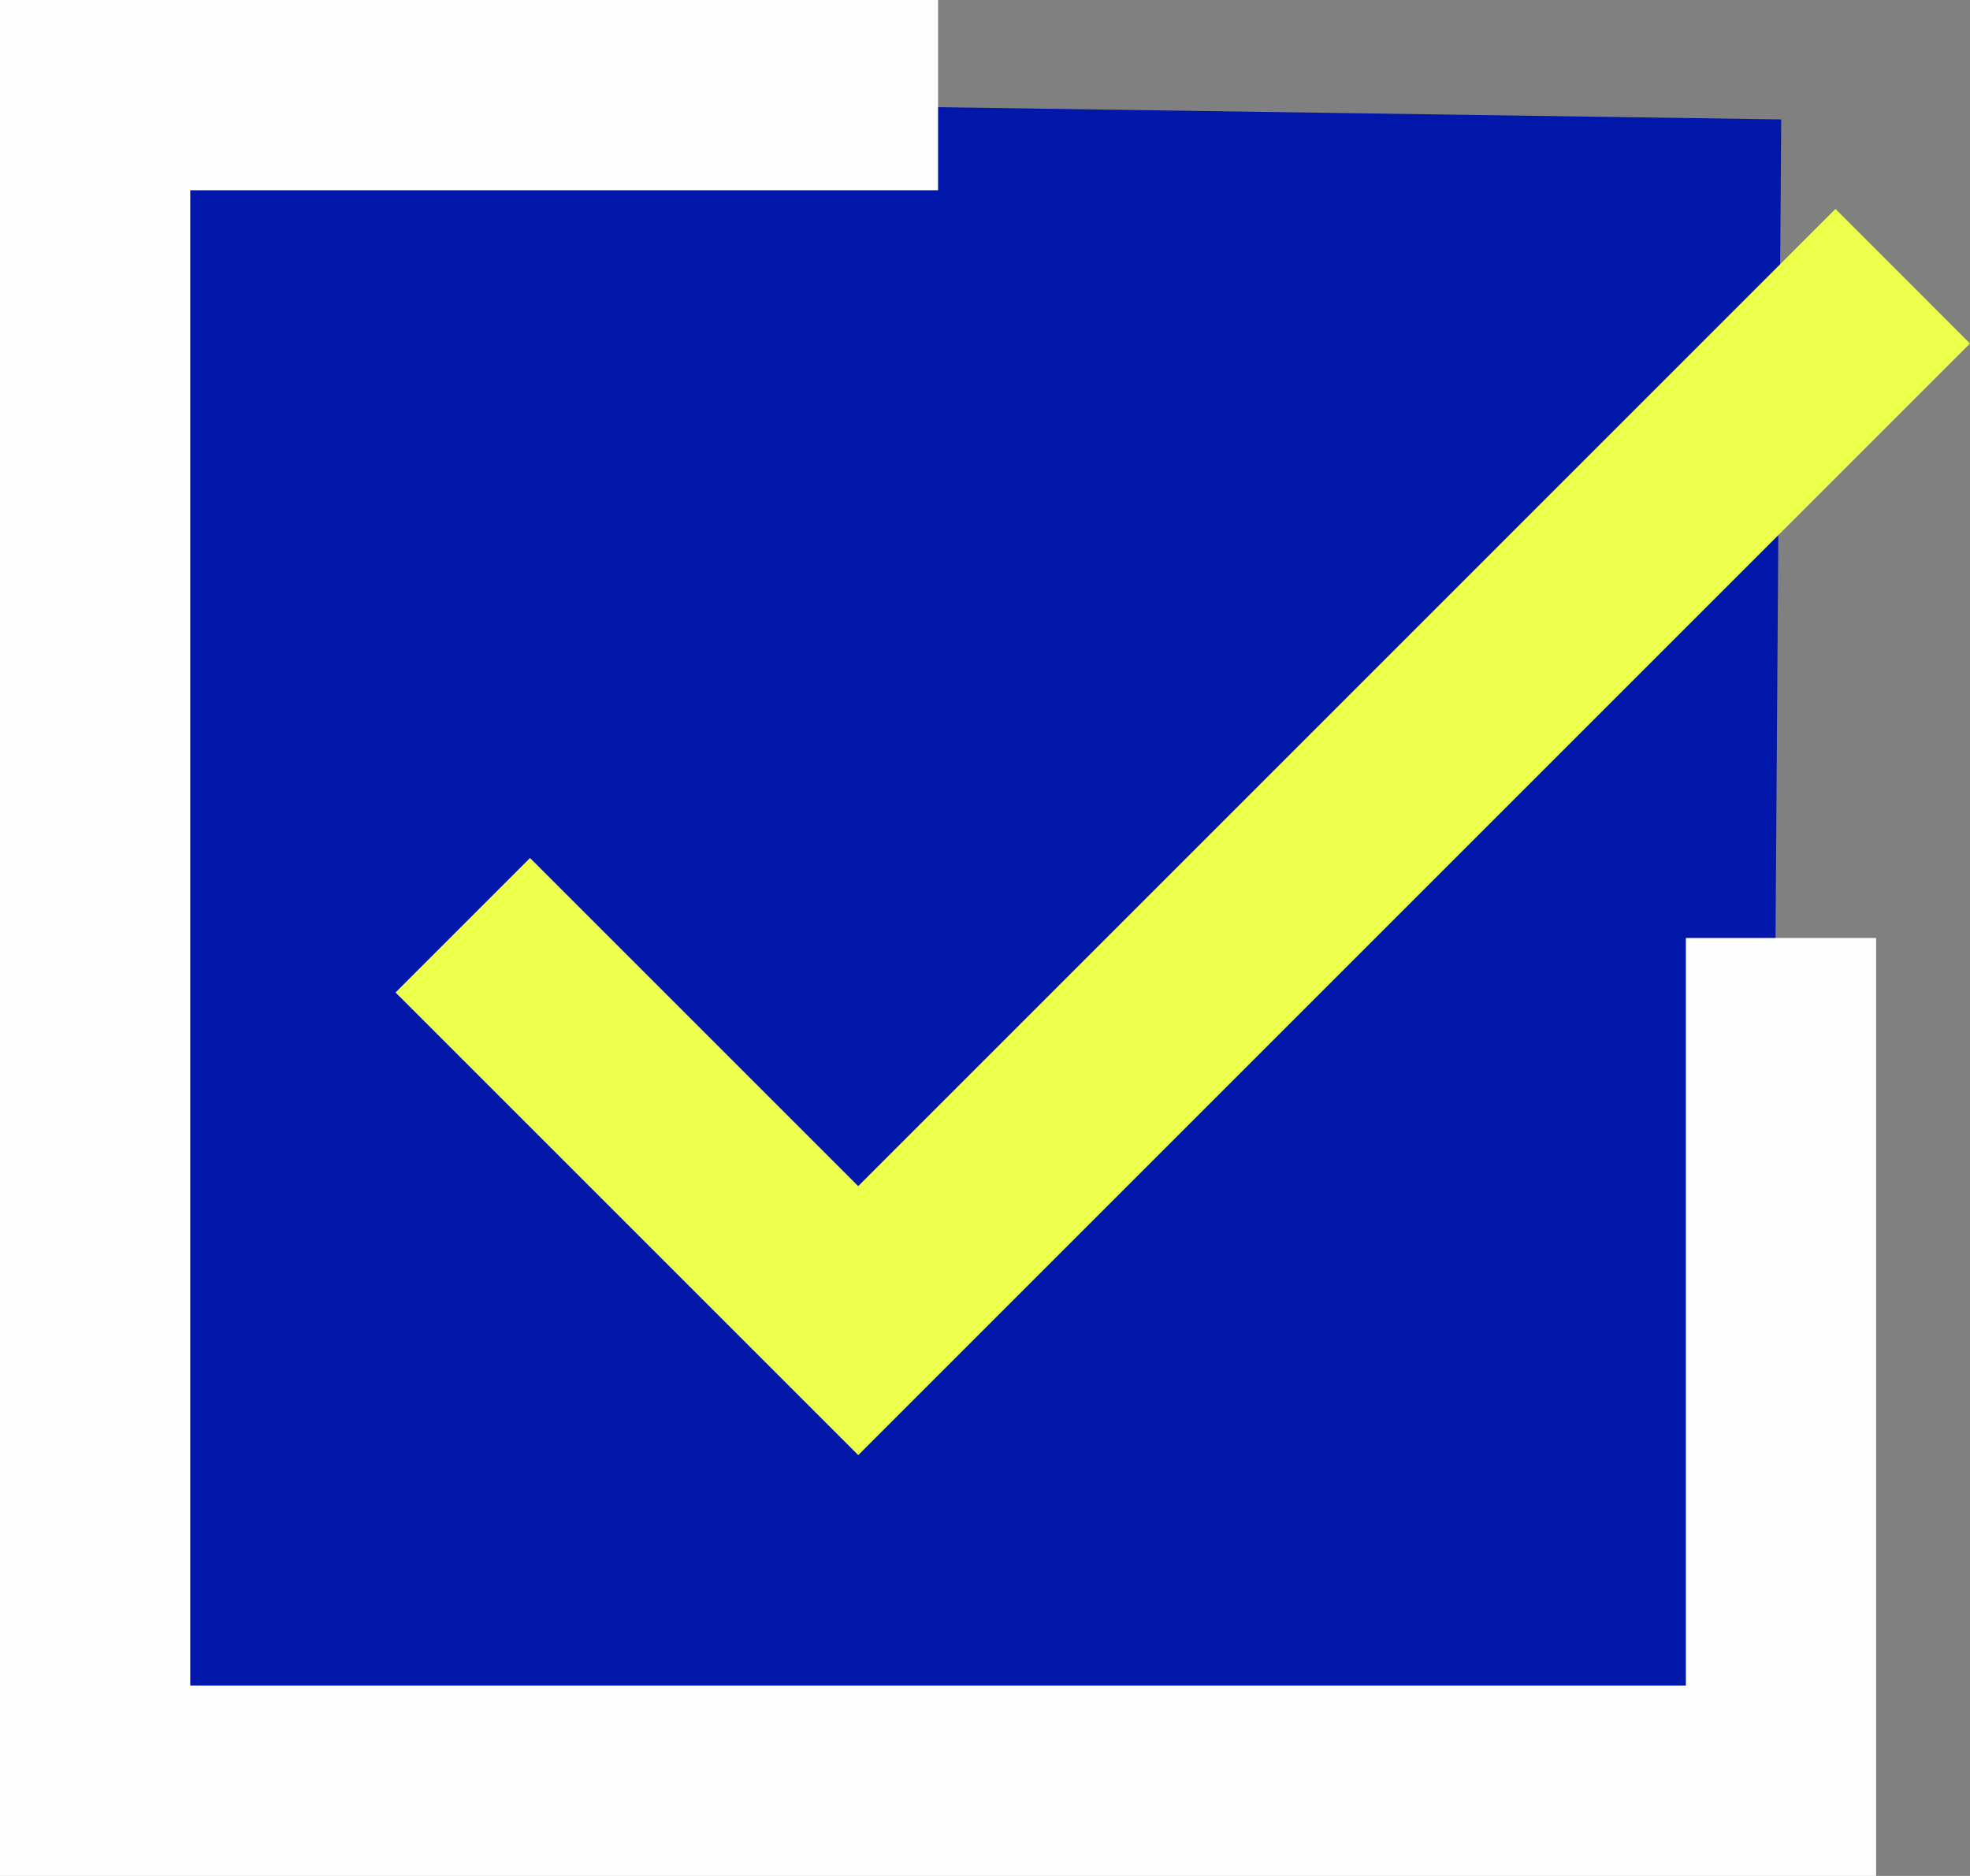 <svg id="グループ_144" data-name="グループ 144" xmlns="http://www.w3.org/2000/svg" width="28.351" height="27" viewBox="0 0 28.351 27">
  <rect x="0" y="0" width="28.351" height="27" fill="#808080" stroke="none"/>
  <path id="パス_282" data-name="パス 282" d="M29.766,30.235l-24.1-.35L5.834,5.67l24.1.35Z" transform="translate(-4.3 -4.301)" fill="#0117a9"/>
  <path id="パス_284" data-name="パス 284" d="M0,0V27H27V13.5H24.262V24.262H2.738V2.738H13.5V0Z" transform="translate(0 0)" fill="#fdfdfd"/>
  <path id="パス_286" data-name="パス 286" d="M26.089,22.378l-4.723-4.723L19.43,19.591l6.659,6.659,16-16L40.153,8.313Z" transform="translate(-13.738 -5.306)" fill="#ebff4b"/>
</svg>
